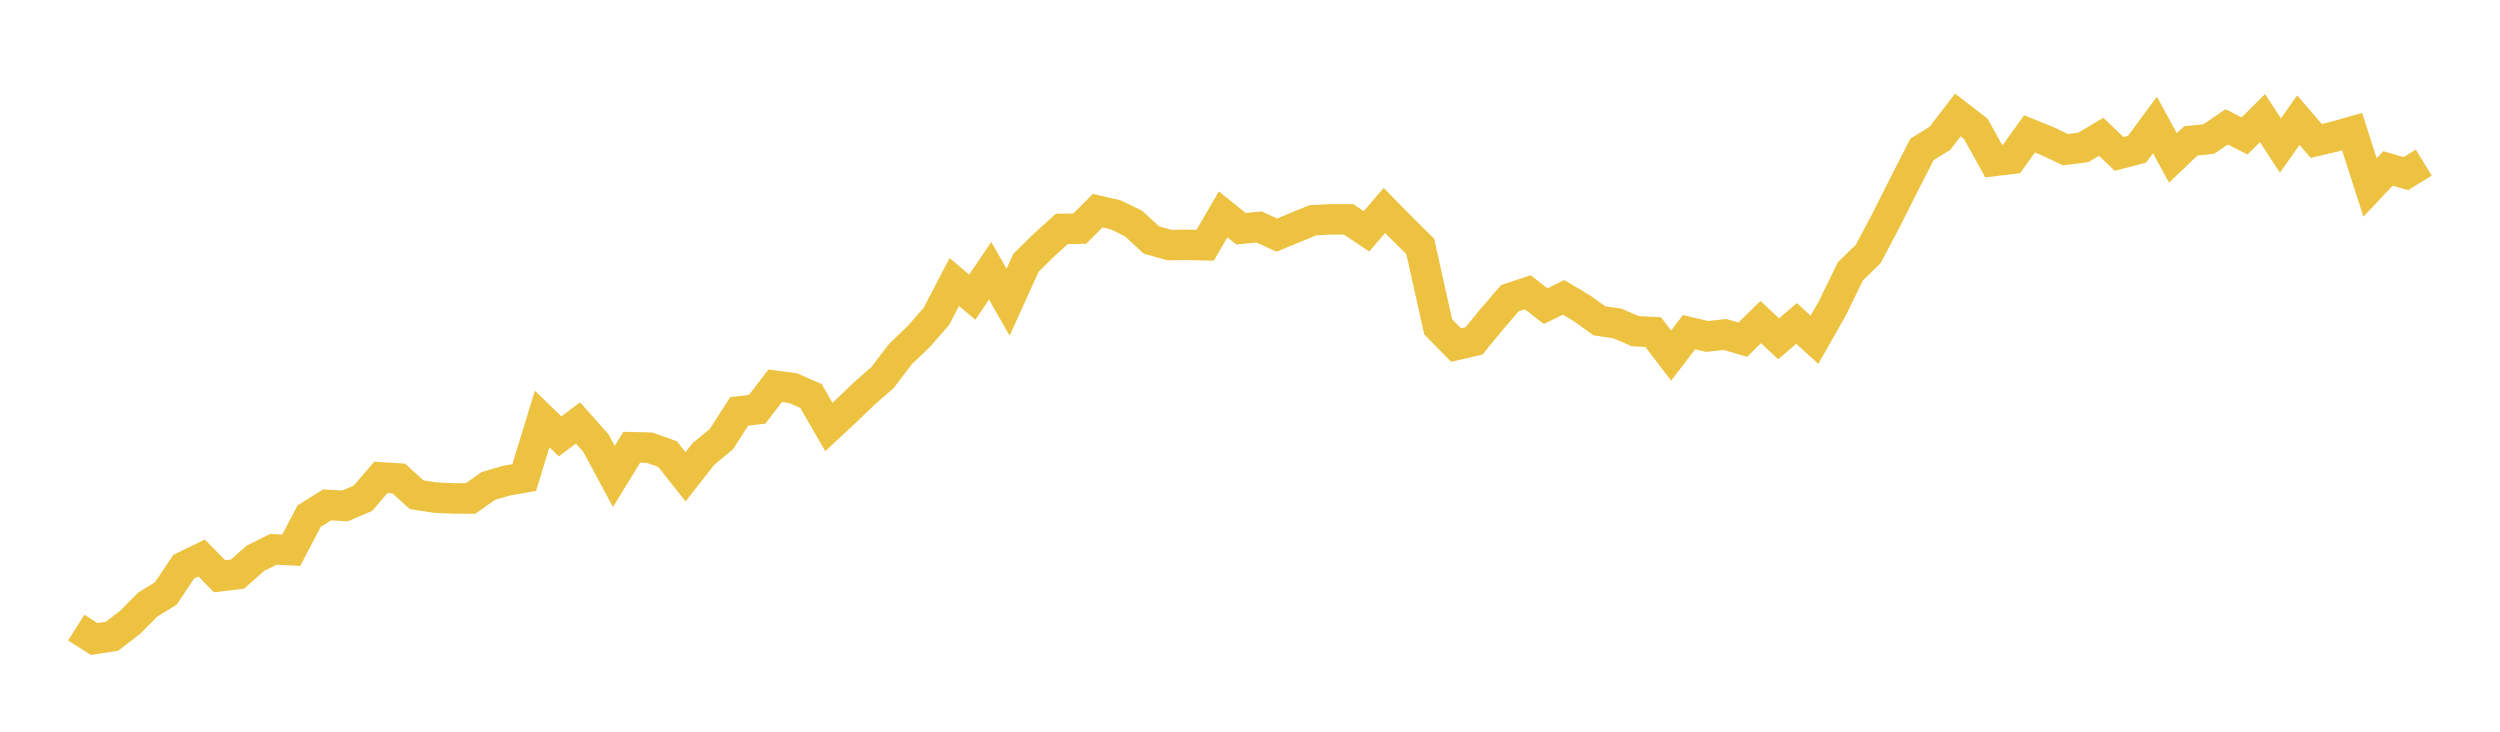 <svg width="164" height="48" xmlns="http://www.w3.org/2000/svg" xmlns:xlink="http://www.w3.org/1999/xlink"><path fill="none" stroke="rgb(237,194,64)" stroke-width="2" d="M5,41.171L6.176,41.918L7.351,41.736L8.527,40.829L9.702,39.65L10.878,38.931L12.053,37.176L13.229,36.606L14.405,37.803L15.58,37.66L16.756,36.623L17.931,36.036L19.107,36.093L20.282,33.853L21.458,33.123L22.634,33.186L23.809,32.685L24.985,31.317L26.16,31.391L27.336,32.457L28.511,32.639L29.687,32.696L30.863,32.702L32.038,31.875L33.214,31.533L34.389,31.328L35.565,27.486L36.74,28.626L37.916,27.743L39.092,29.065L40.267,31.254L41.443,29.339L42.618,29.367L43.794,29.789L44.969,31.277L46.145,29.778L47.321,28.809L48.496,26.985L49.672,26.848L50.847,25.309L52.023,25.463L53.198,25.976L54.374,28.011L55.55,26.916L56.725,25.788L57.901,24.756L59.076,23.217L60.252,22.095L61.427,20.755L62.603,18.498L63.779,19.495L64.954,17.763L66.13,19.826L67.305,17.233L68.481,16.081L69.656,15.016L70.832,14.998L72.008,13.819L73.183,14.092L74.359,14.662L75.534,15.745L76.71,16.076L77.885,16.064L79.061,16.087L80.237,14.064L81.412,15.004L82.588,14.89L83.763,15.42L84.939,14.936L86.115,14.451L87.29,14.389L88.466,14.389L89.641,15.175L90.817,13.807L91.992,15.004L93.168,16.161L94.344,21.439L95.519,22.636L96.695,22.362L97.87,20.926L99.046,19.564L100.221,19.171L101.397,20.083L102.573,19.507L103.748,20.208L104.924,21.046L106.099,21.217L107.275,21.724L108.45,21.787L109.626,23.326L110.802,21.787L111.977,22.072L113.153,21.941L114.328,22.283L115.504,21.126L116.679,22.226L117.855,21.217L119.031,22.288L120.206,20.219L121.382,17.803L122.557,16.657L123.733,14.434L124.908,12.097L126.084,9.8L127.26,9.071L128.435,7.543L129.611,8.449L130.786,10.564L131.962,10.422L133.137,8.78L134.313,9.259L135.489,9.817L136.664,9.669L137.84,8.974L139.015,10.097L140.191,9.789L141.366,8.199L142.542,10.359L143.718,9.242L144.893,9.122L146.069,8.324L147.244,8.917L148.42,7.748L149.595,9.55L150.771,7.88L151.947,9.247L153.122,8.968L154.298,8.632L155.473,12.297L156.649,11.049L157.824,11.391L159,10.667"></path></svg>